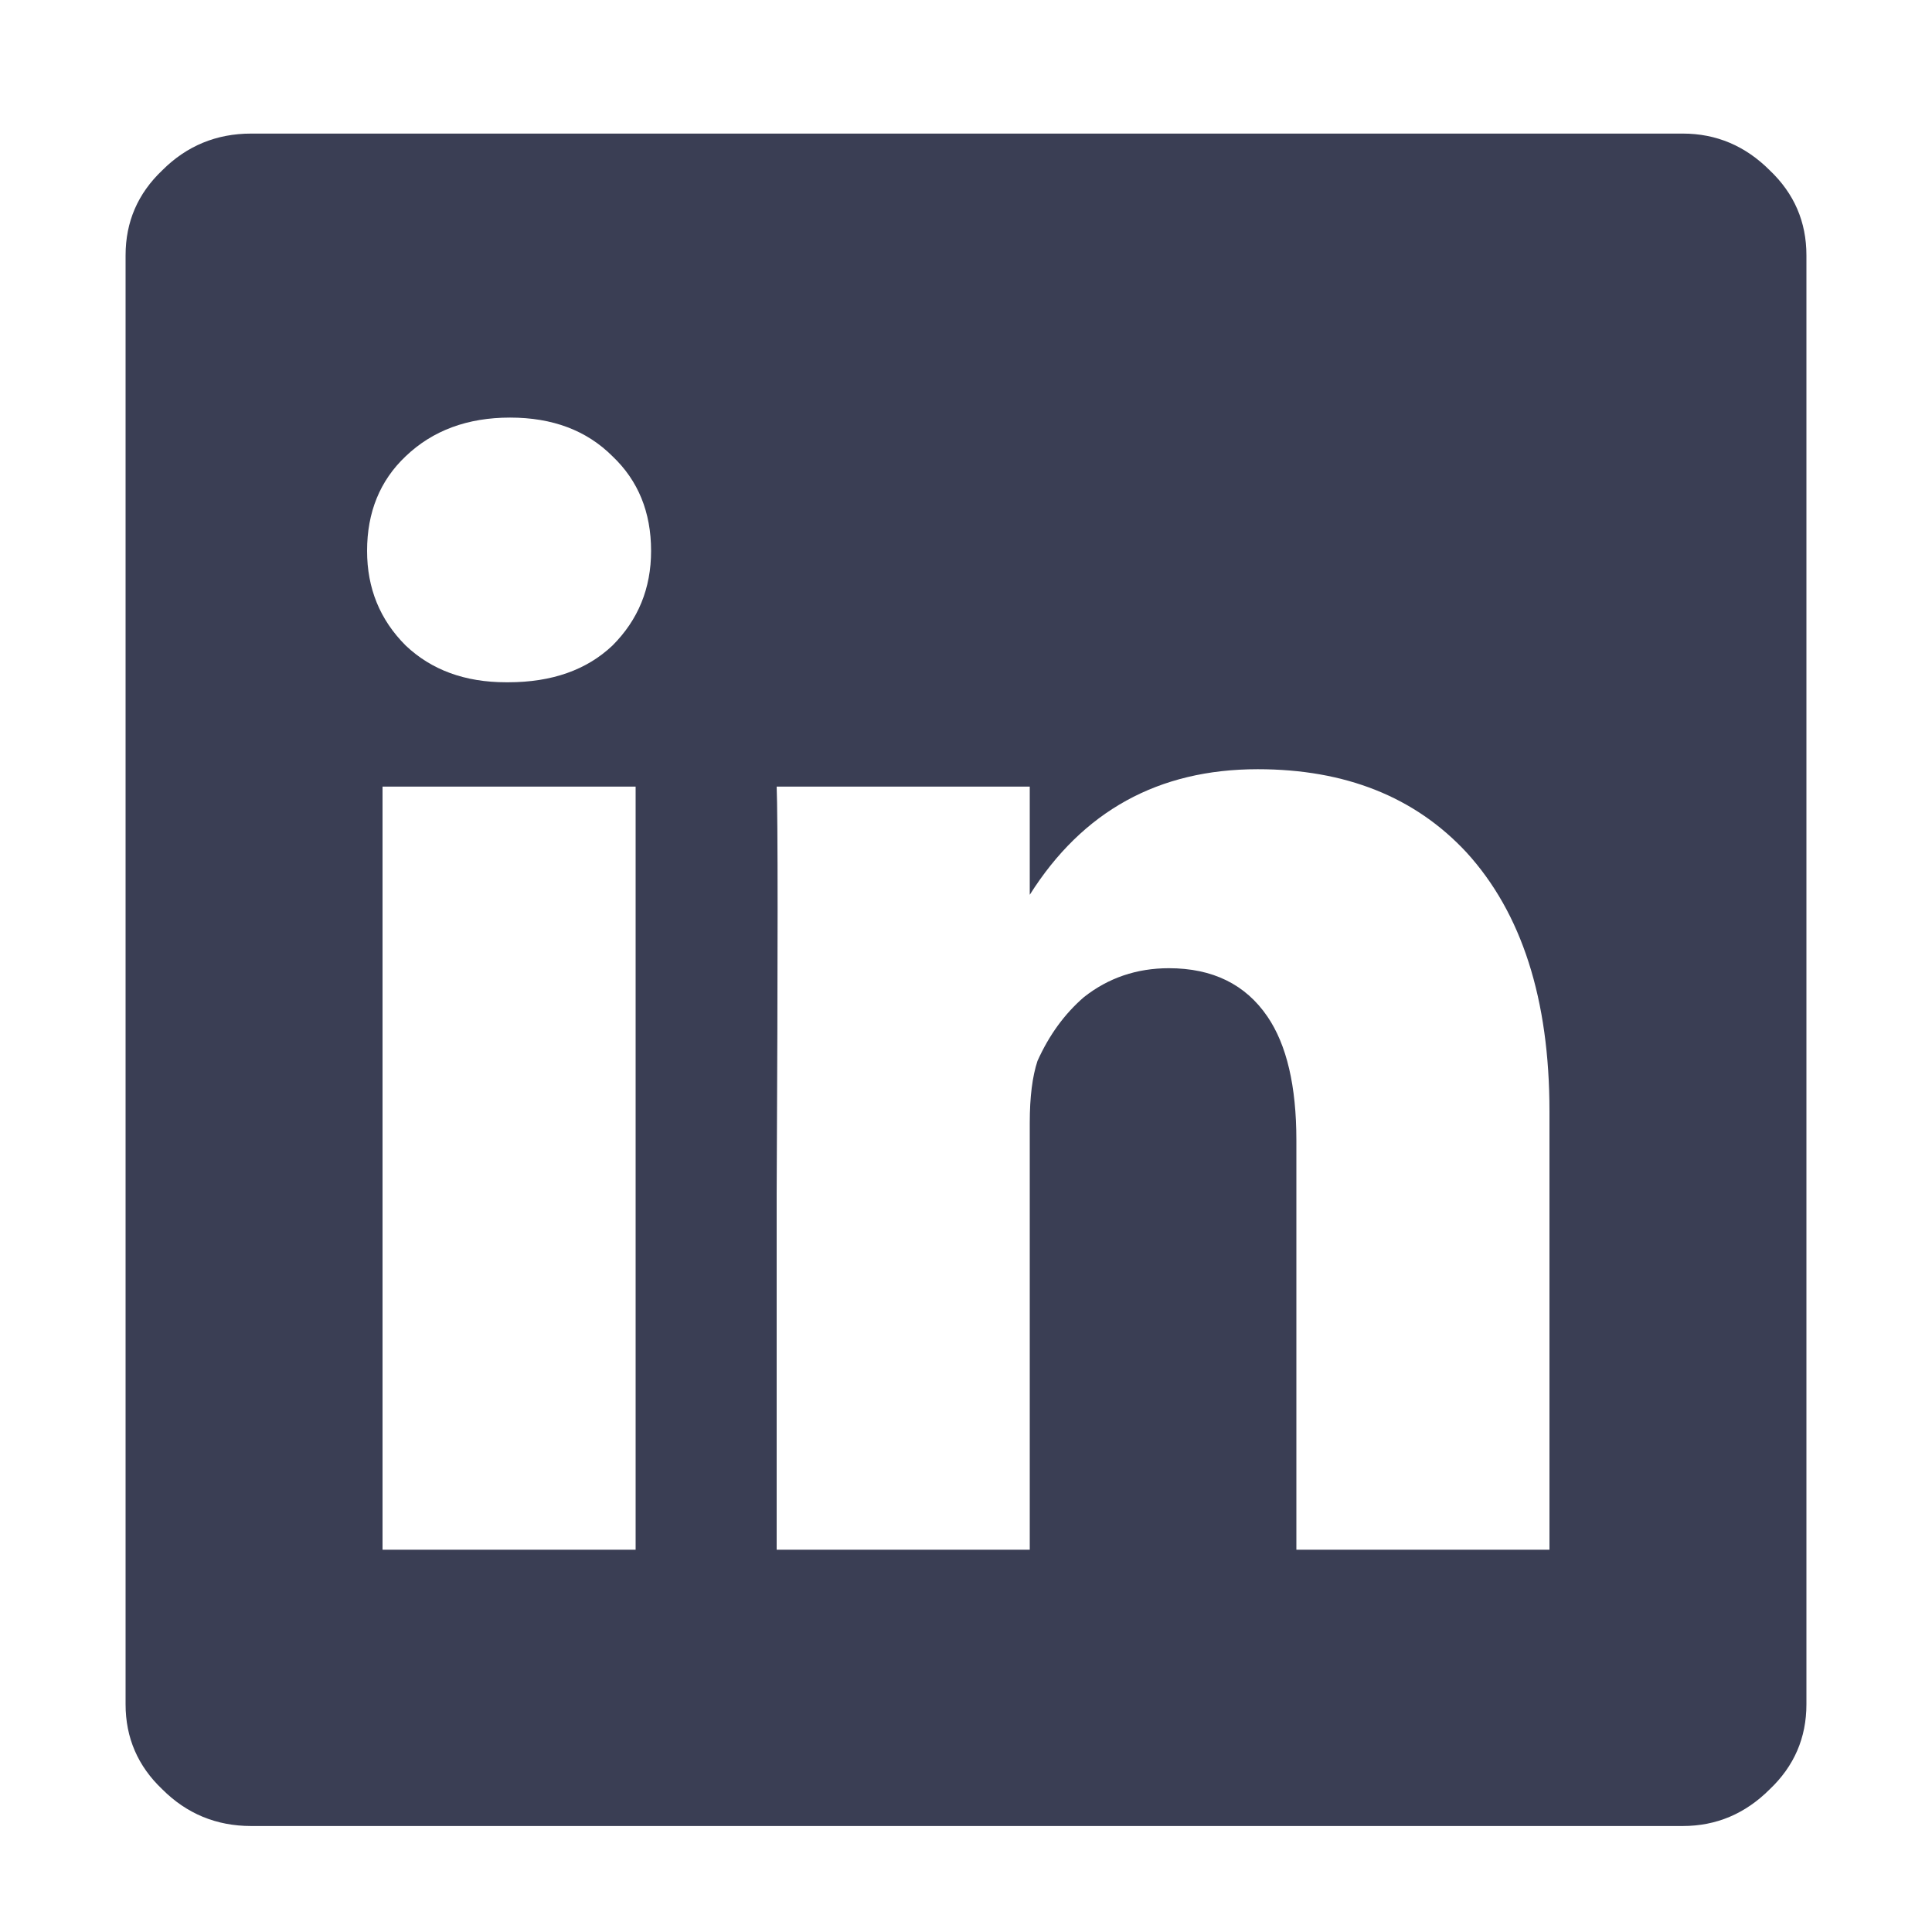 <svg width="14" height="14" viewBox="0 0 14 14" fill="none" xmlns="http://www.w3.org/2000/svg">
<path d="M12.194 0.968H1.82C1.568 0.968 1.353 1.057 1.176 1.234C0.999 1.402 0.91 1.607 0.91 1.85V12.35C0.91 12.593 0.999 12.798 1.176 12.966C1.353 13.143 1.568 13.232 1.82 13.232H12.194C12.437 13.232 12.647 13.143 12.824 12.966C13.001 12.798 13.09 12.593 13.09 12.35V1.85C13.09 1.607 13.001 1.402 12.824 1.234C12.647 1.057 12.437 0.968 12.194 0.968ZM4.606 11.23H2.772V5.7H4.606V11.23ZM3.682 4.944H3.668C3.369 4.944 3.127 4.855 2.94 4.678C2.753 4.491 2.66 4.263 2.66 3.992C2.66 3.712 2.753 3.483 2.94 3.306C3.136 3.119 3.388 3.026 3.696 3.026C4.004 3.026 4.251 3.119 4.438 3.306C4.625 3.483 4.718 3.712 4.718 3.992C4.718 4.263 4.625 4.491 4.438 4.678C4.251 4.855 3.999 4.944 3.682 4.944ZM11.228 11.23H9.394V8.262C9.394 7.87 9.324 7.571 9.184 7.366C9.025 7.133 8.787 7.016 8.47 7.016C8.237 7.016 8.031 7.086 7.854 7.226C7.714 7.347 7.602 7.501 7.518 7.688C7.481 7.8 7.462 7.949 7.462 8.136V11.23H5.628V8.654C5.637 6.899 5.637 5.915 5.628 5.7H7.462V6.484C7.845 5.877 8.395 5.574 9.114 5.574C9.749 5.574 10.253 5.775 10.626 6.176C11.027 6.615 11.228 7.24 11.228 8.052V11.23Z" fill="#3A3E54"/>
</svg>
